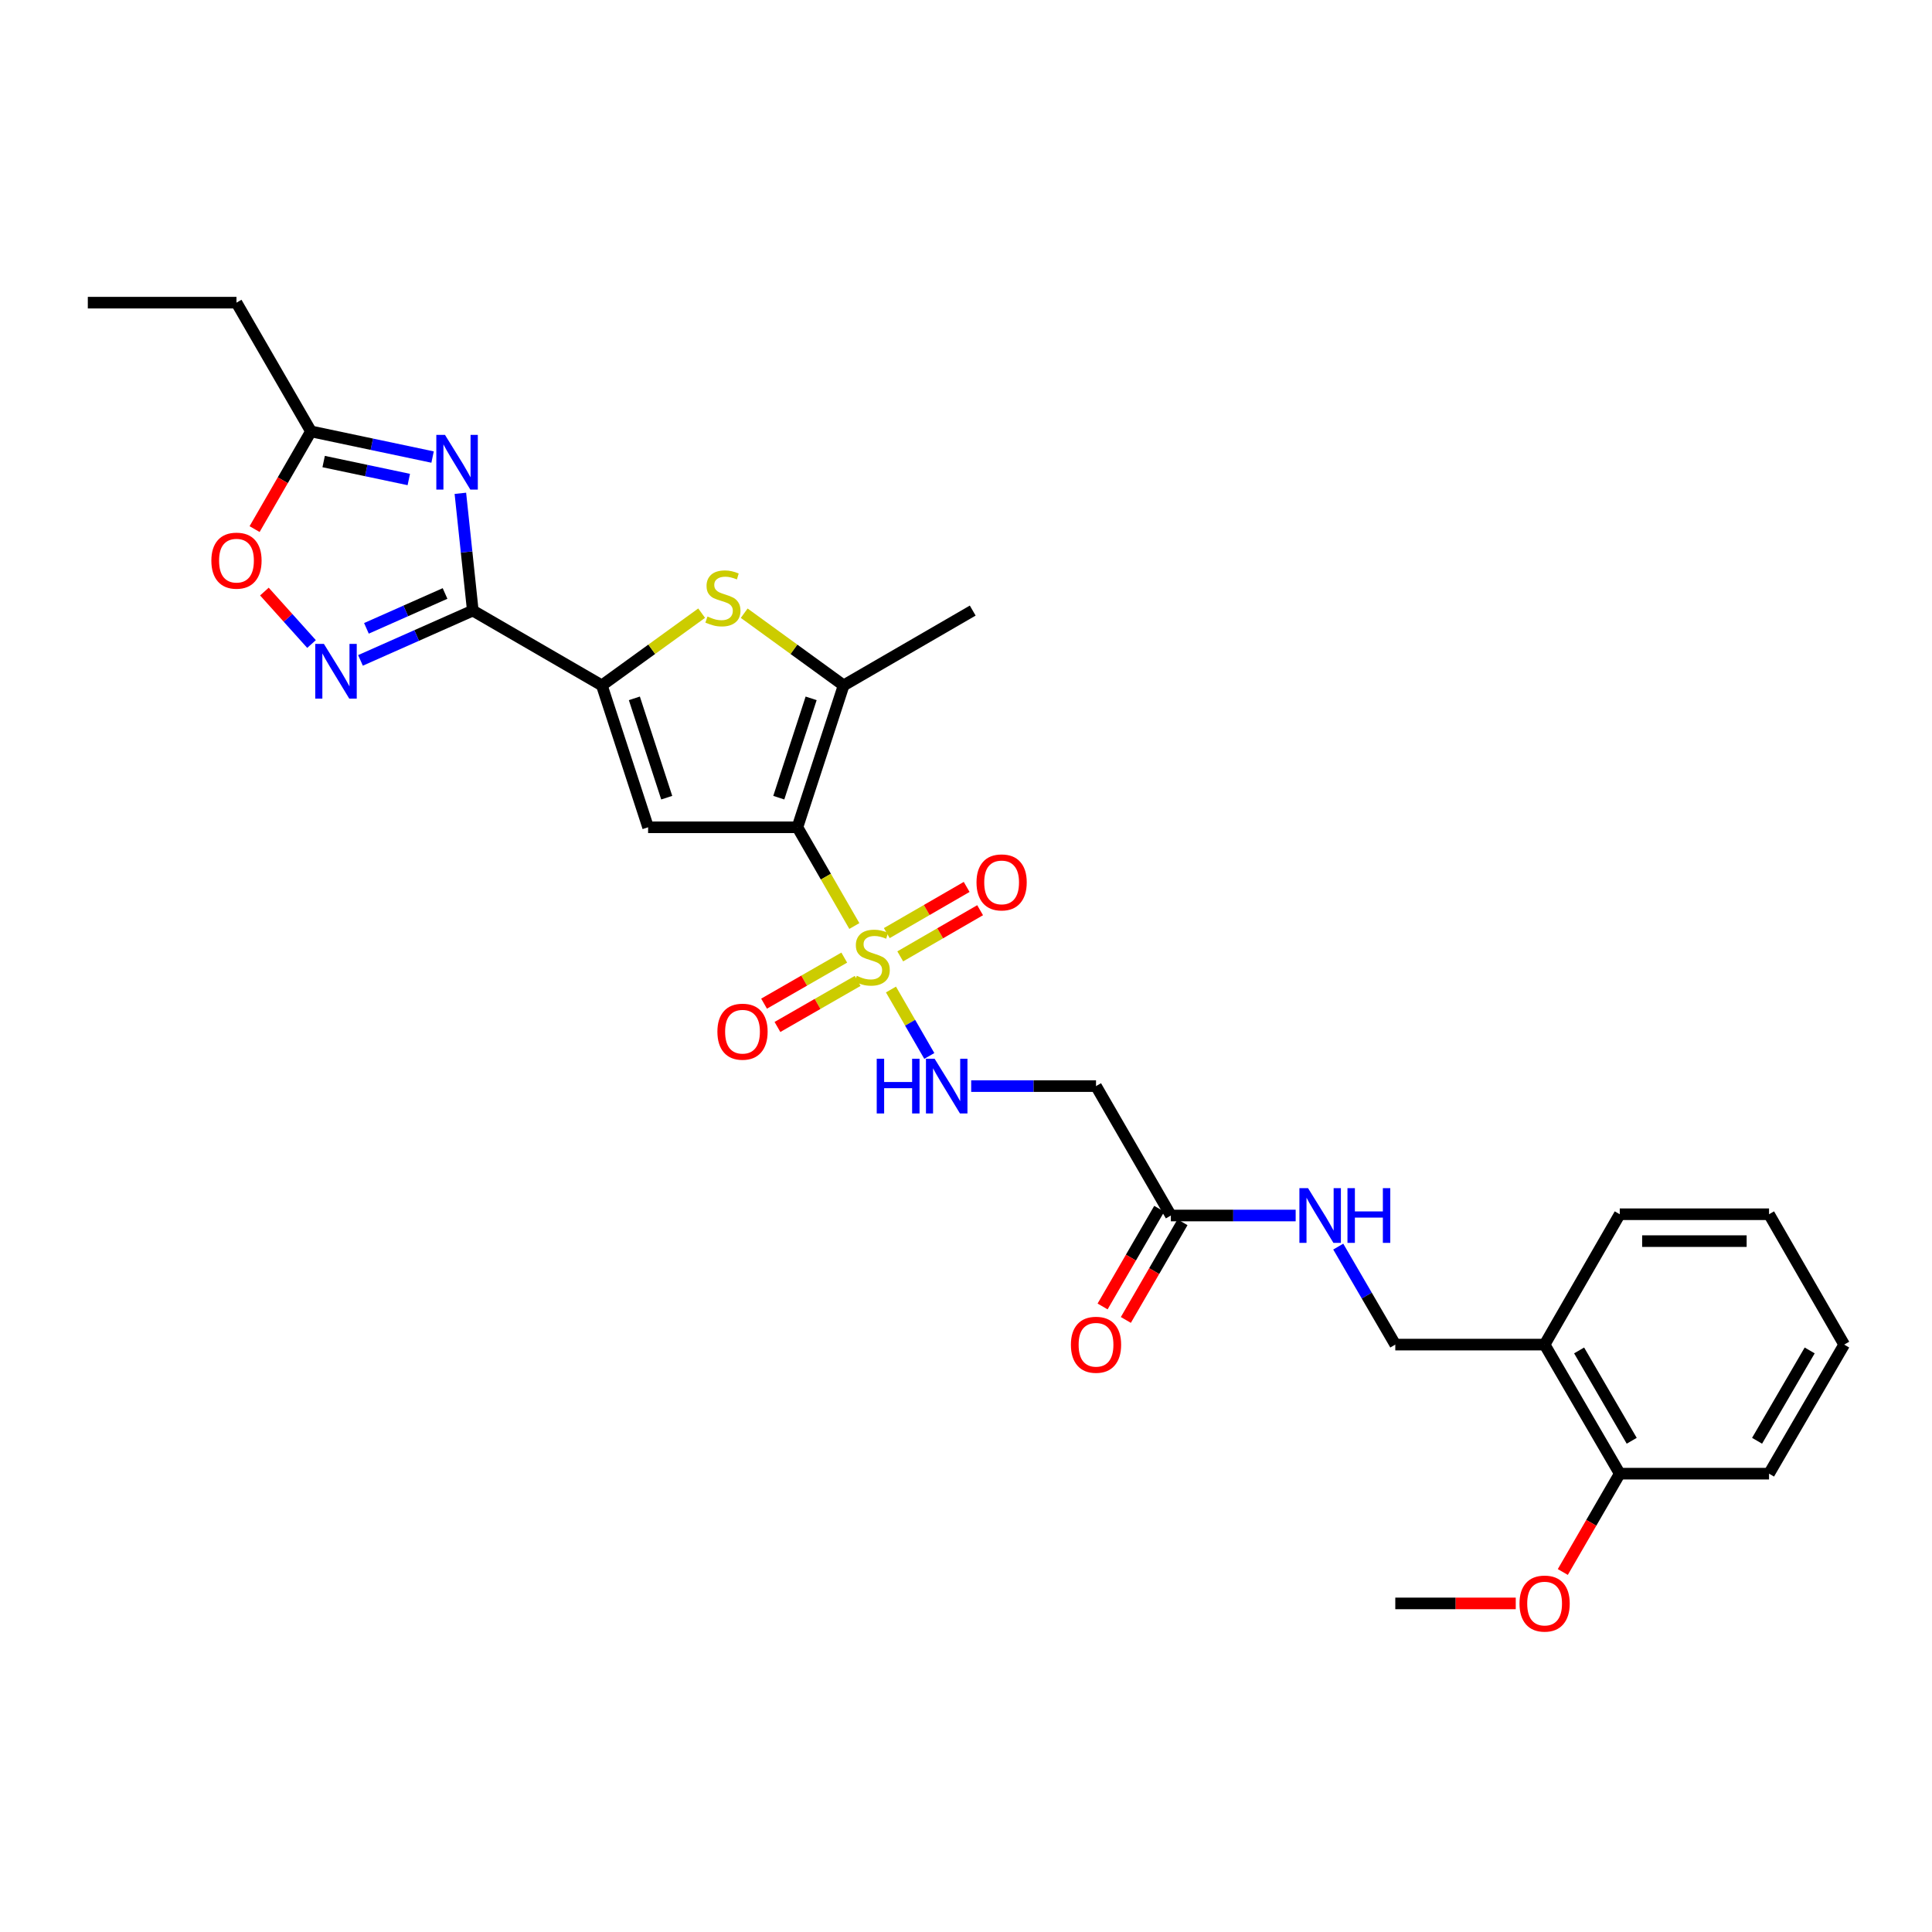 <?xml version='1.0' encoding='iso-8859-1'?>
<svg version='1.1' baseProfile='full'
              xmlns='http://www.w3.org/2000/svg'
                      xmlns:rdkit='http://www.rdkit.org/xml'
                      xmlns:xlink='http://www.w3.org/1999/xlink'
                  xml:space='preserve'
width='1000px' height='1000px' viewBox='0 0 1000 1000'>
<!-- END OF HEADER -->
<rect style='opacity:1.0;fill:#FFFFFF;stroke:none' width='1000' height='1000' x='0' y='0'> </rect>
<path class='bond-0' d='M 412.741,428.205 L 427.474,453.755' style='fill:none;fill-rule:evenodd;stroke:#000000;stroke-width:6px;stroke-linecap:butt;stroke-linejoin:miter;stroke-opacity:1' />
<path class='bond-0' d='M 427.474,453.755 L 442.206,479.305' style='fill:none;fill-rule:evenodd;stroke:#CCCC00;stroke-width:6px;stroke-linecap:butt;stroke-linejoin:miter;stroke-opacity:1' />
<path class='bond-2' d='M 412.741,428.205 L 335.456,428.205' style='fill:none;fill-rule:evenodd;stroke:#000000;stroke-width:6px;stroke-linecap:butt;stroke-linejoin:miter;stroke-opacity:1' />
<path class='bond-5' d='M 412.741,428.205 L 436.661,354.753' style='fill:none;fill-rule:evenodd;stroke:#000000;stroke-width:6px;stroke-linecap:butt;stroke-linejoin:miter;stroke-opacity:1' />
<path class='bond-5' d='M 403.098,412.878 L 419.841,361.462' style='fill:none;fill-rule:evenodd;stroke:#000000;stroke-width:6px;stroke-linecap:butt;stroke-linejoin:miter;stroke-opacity:1' />
<path class='bond-8' d='M 461.164,512.171 L 471.086,529.367' style='fill:none;fill-rule:evenodd;stroke:#CCCC00;stroke-width:6px;stroke-linecap:butt;stroke-linejoin:miter;stroke-opacity:1' />
<path class='bond-8' d='M 471.086,529.367 L 481.008,546.562' style='fill:none;fill-rule:evenodd;stroke:#0000FF;stroke-width:6px;stroke-linecap:butt;stroke-linejoin:miter;stroke-opacity:1' />
<path class='bond-13' d='M 436.985,495.654 L 416.231,507.572' style='fill:none;fill-rule:evenodd;stroke:#CCCC00;stroke-width:6px;stroke-linecap:butt;stroke-linejoin:miter;stroke-opacity:1' />
<path class='bond-13' d='M 416.231,507.572 L 395.476,519.489' style='fill:none;fill-rule:evenodd;stroke:#FF0000;stroke-width:6px;stroke-linecap:butt;stroke-linejoin:miter;stroke-opacity:1' />
<path class='bond-13' d='M 443.915,507.722 L 423.16,519.639' style='fill:none;fill-rule:evenodd;stroke:#CCCC00;stroke-width:6px;stroke-linecap:butt;stroke-linejoin:miter;stroke-opacity:1' />
<path class='bond-13' d='M 423.16,519.639 L 402.405,531.557' style='fill:none;fill-rule:evenodd;stroke:#FF0000;stroke-width:6px;stroke-linecap:butt;stroke-linejoin:miter;stroke-opacity:1' />
<path class='bond-14' d='M 465.962,495.019 L 486.633,483.069' style='fill:none;fill-rule:evenodd;stroke:#CCCC00;stroke-width:6px;stroke-linecap:butt;stroke-linejoin:miter;stroke-opacity:1' />
<path class='bond-14' d='M 486.633,483.069 L 507.305,471.12' style='fill:none;fill-rule:evenodd;stroke:#FF0000;stroke-width:6px;stroke-linecap:butt;stroke-linejoin:miter;stroke-opacity:1' />
<path class='bond-14' d='M 458.997,482.972 L 479.669,471.022' style='fill:none;fill-rule:evenodd;stroke:#CCCC00;stroke-width:6px;stroke-linecap:butt;stroke-linejoin:miter;stroke-opacity:1' />
<path class='bond-14' d='M 479.669,471.022 L 500.34,459.072' style='fill:none;fill-rule:evenodd;stroke:#FF0000;stroke-width:6px;stroke-linecap:butt;stroke-linejoin:miter;stroke-opacity:1' />
<path class='bond-1' d='M 244.718,316.037 L 311.521,354.753' style='fill:none;fill-rule:evenodd;stroke:#000000;stroke-width:6px;stroke-linecap:butt;stroke-linejoin:miter;stroke-opacity:1' />
<path class='bond-4' d='M 244.718,316.037 L 241.501,285.687' style='fill:none;fill-rule:evenodd;stroke:#000000;stroke-width:6px;stroke-linecap:butt;stroke-linejoin:miter;stroke-opacity:1' />
<path class='bond-4' d='M 241.501,285.687 L 238.283,255.337' style='fill:none;fill-rule:evenodd;stroke:#0000FF;stroke-width:6px;stroke-linecap:butt;stroke-linejoin:miter;stroke-opacity:1' />
<path class='bond-7' d='M 244.718,316.037 L 215.653,328.927' style='fill:none;fill-rule:evenodd;stroke:#000000;stroke-width:6px;stroke-linecap:butt;stroke-linejoin:miter;stroke-opacity:1' />
<path class='bond-7' d='M 215.653,328.927 L 186.587,341.818' style='fill:none;fill-rule:evenodd;stroke:#0000FF;stroke-width:6px;stroke-linecap:butt;stroke-linejoin:miter;stroke-opacity:1' />
<path class='bond-7' d='M 230.357,307.183 L 210.011,316.207' style='fill:none;fill-rule:evenodd;stroke:#000000;stroke-width:6px;stroke-linecap:butt;stroke-linejoin:miter;stroke-opacity:1' />
<path class='bond-7' d='M 210.011,316.207 L 189.665,325.23' style='fill:none;fill-rule:evenodd;stroke:#0000FF;stroke-width:6px;stroke-linecap:butt;stroke-linejoin:miter;stroke-opacity:1' />
<path class='bond-3' d='M 335.456,428.205 L 311.521,354.753' style='fill:none;fill-rule:evenodd;stroke:#000000;stroke-width:6px;stroke-linecap:butt;stroke-linejoin:miter;stroke-opacity:1' />
<path class='bond-3' d='M 345.096,412.875 L 328.342,361.46' style='fill:none;fill-rule:evenodd;stroke:#000000;stroke-width:6px;stroke-linecap:butt;stroke-linejoin:miter;stroke-opacity:1' />
<path class='bond-29' d='M 311.521,354.753 L 337.347,336.061' style='fill:none;fill-rule:evenodd;stroke:#000000;stroke-width:6px;stroke-linecap:butt;stroke-linejoin:miter;stroke-opacity:1' />
<path class='bond-29' d='M 337.347,336.061 L 363.174,317.368' style='fill:none;fill-rule:evenodd;stroke:#CCCC00;stroke-width:6px;stroke-linecap:butt;stroke-linejoin:miter;stroke-opacity:1' />
<path class='bond-9' d='M 223.905,236.572 L 192.43,229.931' style='fill:none;fill-rule:evenodd;stroke:#0000FF;stroke-width:6px;stroke-linecap:butt;stroke-linejoin:miter;stroke-opacity:1' />
<path class='bond-9' d='M 192.43,229.931 L 160.954,223.29' style='fill:none;fill-rule:evenodd;stroke:#000000;stroke-width:6px;stroke-linecap:butt;stroke-linejoin:miter;stroke-opacity:1' />
<path class='bond-9' d='M 211.59,248.196 L 189.557,243.547' style='fill:none;fill-rule:evenodd;stroke:#0000FF;stroke-width:6px;stroke-linecap:butt;stroke-linejoin:miter;stroke-opacity:1' />
<path class='bond-9' d='M 189.557,243.547 L 167.524,238.898' style='fill:none;fill-rule:evenodd;stroke:#000000;stroke-width:6px;stroke-linecap:butt;stroke-linejoin:miter;stroke-opacity:1' />
<path class='bond-6' d='M 436.661,354.753 L 410.929,336.072' style='fill:none;fill-rule:evenodd;stroke:#000000;stroke-width:6px;stroke-linecap:butt;stroke-linejoin:miter;stroke-opacity:1' />
<path class='bond-6' d='M 410.929,336.072 L 385.198,317.39' style='fill:none;fill-rule:evenodd;stroke:#CCCC00;stroke-width:6px;stroke-linecap:butt;stroke-linejoin:miter;stroke-opacity:1' />
<path class='bond-20' d='M 436.661,354.753 L 503.479,316.037' style='fill:none;fill-rule:evenodd;stroke:#000000;stroke-width:6px;stroke-linecap:butt;stroke-linejoin:miter;stroke-opacity:1' />
<path class='bond-10' d='M 161.244,333.342 L 149.049,319.768' style='fill:none;fill-rule:evenodd;stroke:#0000FF;stroke-width:6px;stroke-linecap:butt;stroke-linejoin:miter;stroke-opacity:1' />
<path class='bond-10' d='M 149.049,319.768 L 136.853,306.194' style='fill:none;fill-rule:evenodd;stroke:#FF0000;stroke-width:6px;stroke-linecap:butt;stroke-linejoin:miter;stroke-opacity:1' />
<path class='bond-11' d='M 502.684,562.165 L 534.991,562.165' style='fill:none;fill-rule:evenodd;stroke:#0000FF;stroke-width:6px;stroke-linecap:butt;stroke-linejoin:miter;stroke-opacity:1' />
<path class='bond-11' d='M 534.991,562.165 L 567.297,562.165' style='fill:none;fill-rule:evenodd;stroke:#000000;stroke-width:6px;stroke-linecap:butt;stroke-linejoin:miter;stroke-opacity:1' />
<path class='bond-22' d='M 160.954,223.29 L 122.4,156.657' style='fill:none;fill-rule:evenodd;stroke:#000000;stroke-width:6px;stroke-linecap:butt;stroke-linejoin:miter;stroke-opacity:1' />
<path class='bond-30' d='M 160.954,223.29 L 146.365,248.574' style='fill:none;fill-rule:evenodd;stroke:#000000;stroke-width:6px;stroke-linecap:butt;stroke-linejoin:miter;stroke-opacity:1' />
<path class='bond-30' d='M 146.365,248.574 L 131.776,273.859' style='fill:none;fill-rule:evenodd;stroke:#FF0000;stroke-width:6px;stroke-linecap:butt;stroke-linejoin:miter;stroke-opacity:1' />
<path class='bond-12' d='M 567.297,562.165 L 606.037,629.146' style='fill:none;fill-rule:evenodd;stroke:#000000;stroke-width:6px;stroke-linecap:butt;stroke-linejoin:miter;stroke-opacity:1' />
<path class='bond-16' d='M 606.037,629.146 L 638.336,629.146' style='fill:none;fill-rule:evenodd;stroke:#000000;stroke-width:6px;stroke-linecap:butt;stroke-linejoin:miter;stroke-opacity:1' />
<path class='bond-16' d='M 638.336,629.146 L 670.635,629.146' style='fill:none;fill-rule:evenodd;stroke:#0000FF;stroke-width:6px;stroke-linecap:butt;stroke-linejoin:miter;stroke-opacity:1' />
<path class='bond-19' d='M 600.018,625.656 L 585.359,650.94' style='fill:none;fill-rule:evenodd;stroke:#000000;stroke-width:6px;stroke-linecap:butt;stroke-linejoin:miter;stroke-opacity:1' />
<path class='bond-19' d='M 585.359,650.94 L 570.7,676.223' style='fill:none;fill-rule:evenodd;stroke:#FF0000;stroke-width:6px;stroke-linecap:butt;stroke-linejoin:miter;stroke-opacity:1' />
<path class='bond-19' d='M 612.056,632.636 L 597.397,657.919' style='fill:none;fill-rule:evenodd;stroke:#000000;stroke-width:6px;stroke-linecap:butt;stroke-linejoin:miter;stroke-opacity:1' />
<path class='bond-19' d='M 597.397,657.919 L 582.739,683.203' style='fill:none;fill-rule:evenodd;stroke:#FF0000;stroke-width:6px;stroke-linecap:butt;stroke-linejoin:miter;stroke-opacity:1' />
<path class='bond-15' d='M 799.487,695.964 L 722.201,695.964' style='fill:none;fill-rule:evenodd;stroke:#000000;stroke-width:6px;stroke-linecap:butt;stroke-linejoin:miter;stroke-opacity:1' />
<path class='bond-18' d='M 799.487,695.964 L 838.381,762.767' style='fill:none;fill-rule:evenodd;stroke:#000000;stroke-width:6px;stroke-linecap:butt;stroke-linejoin:miter;stroke-opacity:1' />
<path class='bond-18' d='M 817.347,698.983 L 844.573,745.744' style='fill:none;fill-rule:evenodd;stroke:#000000;stroke-width:6px;stroke-linecap:butt;stroke-linejoin:miter;stroke-opacity:1' />
<path class='bond-23' d='M 799.487,695.964 L 838.381,628.489' style='fill:none;fill-rule:evenodd;stroke:#000000;stroke-width:6px;stroke-linecap:butt;stroke-linejoin:miter;stroke-opacity:1' />
<path class='bond-17' d='M 692.675,645.239 L 707.438,670.601' style='fill:none;fill-rule:evenodd;stroke:#0000FF;stroke-width:6px;stroke-linecap:butt;stroke-linejoin:miter;stroke-opacity:1' />
<path class='bond-17' d='M 707.438,670.601 L 722.201,695.964' style='fill:none;fill-rule:evenodd;stroke:#000000;stroke-width:6px;stroke-linecap:butt;stroke-linejoin:miter;stroke-opacity:1' />
<path class='bond-21' d='M 838.381,762.767 L 823.643,788.216' style='fill:none;fill-rule:evenodd;stroke:#000000;stroke-width:6px;stroke-linecap:butt;stroke-linejoin:miter;stroke-opacity:1' />
<path class='bond-21' d='M 823.643,788.216 L 808.904,813.665' style='fill:none;fill-rule:evenodd;stroke:#FF0000;stroke-width:6px;stroke-linecap:butt;stroke-linejoin:miter;stroke-opacity:1' />
<path class='bond-24' d='M 838.381,762.767 L 915.651,762.767' style='fill:none;fill-rule:evenodd;stroke:#000000;stroke-width:6px;stroke-linecap:butt;stroke-linejoin:miter;stroke-opacity:1' />
<path class='bond-25' d='M 784.555,829.925 L 753.378,829.925' style='fill:none;fill-rule:evenodd;stroke:#FF0000;stroke-width:6px;stroke-linecap:butt;stroke-linejoin:miter;stroke-opacity:1' />
<path class='bond-25' d='M 753.378,829.925 L 722.201,829.925' style='fill:none;fill-rule:evenodd;stroke:#000000;stroke-width:6px;stroke-linecap:butt;stroke-linejoin:miter;stroke-opacity:1' />
<path class='bond-26' d='M 122.4,156.657 L 45.455,156.657' style='fill:none;fill-rule:evenodd;stroke:#000000;stroke-width:6px;stroke-linecap:butt;stroke-linejoin:miter;stroke-opacity:1' />
<path class='bond-27' d='M 838.381,628.489 L 915.651,628.489' style='fill:none;fill-rule:evenodd;stroke:#000000;stroke-width:6px;stroke-linecap:butt;stroke-linejoin:miter;stroke-opacity:1' />
<path class='bond-27' d='M 849.972,642.404 L 904.061,642.404' style='fill:none;fill-rule:evenodd;stroke:#000000;stroke-width:6px;stroke-linecap:butt;stroke-linejoin:miter;stroke-opacity:1' />
<path class='bond-31' d='M 915.651,762.767 L 954.545,695.964' style='fill:none;fill-rule:evenodd;stroke:#000000;stroke-width:6px;stroke-linecap:butt;stroke-linejoin:miter;stroke-opacity:1' />
<path class='bond-31' d='M 909.46,745.744 L 936.686,698.983' style='fill:none;fill-rule:evenodd;stroke:#000000;stroke-width:6px;stroke-linecap:butt;stroke-linejoin:miter;stroke-opacity:1' />
<path class='bond-28' d='M 915.651,628.489 L 954.545,695.964' style='fill:none;fill-rule:evenodd;stroke:#000000;stroke-width:6px;stroke-linecap:butt;stroke-linejoin:miter;stroke-opacity:1' />
<path  class='atom-1' d='M 443.465 505.083
Q 443.785 505.203, 445.105 505.763
Q 446.425 506.323, 447.865 506.683
Q 449.345 507.003, 450.785 507.003
Q 453.465 507.003, 455.025 505.723
Q 456.585 504.403, 456.585 502.123
Q 456.585 500.563, 455.785 499.603
Q 455.025 498.643, 453.825 498.123
Q 452.625 497.603, 450.625 497.003
Q 448.105 496.243, 446.585 495.523
Q 445.105 494.803, 444.025 493.283
Q 442.985 491.763, 442.985 489.203
Q 442.985 485.643, 445.385 483.443
Q 447.825 481.243, 452.625 481.243
Q 455.905 481.243, 459.625 482.803
L 458.705 485.883
Q 455.305 484.483, 452.745 484.483
Q 449.985 484.483, 448.465 485.643
Q 446.945 486.763, 446.985 488.723
Q 446.985 490.243, 447.745 491.163
Q 448.545 492.083, 449.665 492.603
Q 450.825 493.123, 452.745 493.723
Q 455.305 494.523, 456.825 495.323
Q 458.345 496.123, 459.425 497.763
Q 460.545 499.363, 460.545 502.123
Q 460.545 506.043, 457.905 508.163
Q 455.305 510.243, 450.945 510.243
Q 448.425 510.243, 446.505 509.683
Q 444.625 509.163, 442.385 508.243
L 443.465 505.083
' fill='#CCCC00'/>
<path  class='atom-5' d='M 230.318 225.086
L 239.598 240.086
Q 240.518 241.566, 241.998 244.246
Q 243.478 246.926, 243.558 247.086
L 243.558 225.086
L 247.318 225.086
L 247.318 253.406
L 243.438 253.406
L 233.478 237.006
Q 232.318 235.086, 231.078 232.886
Q 229.878 230.686, 229.518 230.006
L 229.518 253.406
L 225.838 253.406
L 225.838 225.086
L 230.318 225.086
' fill='#0000FF'/>
<path  class='atom-7' d='M 366.187 319.116
Q 366.507 319.236, 367.827 319.796
Q 369.147 320.356, 370.587 320.716
Q 372.067 321.036, 373.507 321.036
Q 376.187 321.036, 377.747 319.756
Q 379.307 318.436, 379.307 316.156
Q 379.307 314.596, 378.507 313.636
Q 377.747 312.676, 376.547 312.156
Q 375.347 311.636, 373.347 311.036
Q 370.827 310.276, 369.307 309.556
Q 367.827 308.836, 366.747 307.316
Q 365.707 305.796, 365.707 303.236
Q 365.707 299.676, 368.107 297.476
Q 370.547 295.276, 375.347 295.276
Q 378.627 295.276, 382.347 296.836
L 381.427 299.916
Q 378.027 298.516, 375.467 298.516
Q 372.707 298.516, 371.187 299.676
Q 369.667 300.796, 369.707 302.756
Q 369.707 304.276, 370.467 305.196
Q 371.267 306.116, 372.387 306.636
Q 373.547 307.156, 375.467 307.756
Q 378.027 308.556, 379.547 309.356
Q 381.067 310.156, 382.147 311.796
Q 383.267 313.396, 383.267 316.156
Q 383.267 320.076, 380.627 322.196
Q 378.027 324.276, 373.667 324.276
Q 371.147 324.276, 369.227 323.716
Q 367.347 323.196, 365.107 322.276
L 366.187 319.116
' fill='#CCCC00'/>
<path  class='atom-8' d='M 167.651 333.28
L 176.931 348.28
Q 177.851 349.76, 179.331 352.44
Q 180.811 355.12, 180.891 355.28
L 180.891 333.28
L 184.651 333.28
L 184.651 361.6
L 180.771 361.6
L 170.811 345.2
Q 169.651 343.28, 168.411 341.08
Q 167.211 338.88, 166.851 338.2
L 166.851 361.6
L 163.171 361.6
L 163.171 333.28
L 167.651 333.28
' fill='#0000FF'/>
<path  class='atom-9' d='M 453.792 548.005
L 457.632 548.005
L 457.632 560.045
L 472.112 560.045
L 472.112 548.005
L 475.952 548.005
L 475.952 576.325
L 472.112 576.325
L 472.112 563.245
L 457.632 563.245
L 457.632 576.325
L 453.792 576.325
L 453.792 548.005
' fill='#0000FF'/>
<path  class='atom-9' d='M 483.752 548.005
L 493.032 563.005
Q 493.952 564.485, 495.432 567.165
Q 496.912 569.845, 496.992 570.005
L 496.992 548.005
L 500.752 548.005
L 500.752 576.325
L 496.872 576.325
L 486.912 559.925
Q 485.752 558.005, 484.512 555.805
Q 483.312 553.605, 482.952 552.925
L 482.952 576.325
L 479.272 576.325
L 479.272 548.005
L 483.752 548.005
' fill='#0000FF'/>
<path  class='atom-11' d='M 109.4 290.188
Q 109.4 283.388, 112.76 279.588
Q 116.12 275.788, 122.4 275.788
Q 128.68 275.788, 132.04 279.588
Q 135.4 283.388, 135.4 290.188
Q 135.4 297.068, 132 300.988
Q 128.6 304.868, 122.4 304.868
Q 116.16 304.868, 112.76 300.988
Q 109.4 297.108, 109.4 290.188
M 122.4 301.668
Q 126.72 301.668, 129.04 298.788
Q 131.4 295.868, 131.4 290.188
Q 131.4 284.628, 129.04 281.828
Q 126.72 278.988, 122.4 278.988
Q 118.08 278.988, 115.72 281.788
Q 113.4 284.588, 113.4 290.188
Q 113.4 295.908, 115.72 298.788
Q 118.08 301.668, 122.4 301.668
' fill='#FF0000'/>
<path  class='atom-14' d='M 371.323 533.997
Q 371.323 527.197, 374.683 523.397
Q 378.043 519.597, 384.323 519.597
Q 390.603 519.597, 393.963 523.397
Q 397.323 527.197, 397.323 533.997
Q 397.323 540.877, 393.923 544.797
Q 390.523 548.677, 384.323 548.677
Q 378.083 548.677, 374.683 544.797
Q 371.323 540.917, 371.323 533.997
M 384.323 545.477
Q 388.643 545.477, 390.963 542.597
Q 393.323 539.677, 393.323 533.997
Q 393.323 528.437, 390.963 525.637
Q 388.643 522.797, 384.323 522.797
Q 380.003 522.797, 377.643 525.597
Q 375.323 528.397, 375.323 533.997
Q 375.323 539.717, 377.643 542.597
Q 380.003 545.477, 384.323 545.477
' fill='#FF0000'/>
<path  class='atom-15' d='M 505.438 456.726
Q 505.438 449.926, 508.798 446.126
Q 512.158 442.326, 518.438 442.326
Q 524.718 442.326, 528.078 446.126
Q 531.438 449.926, 531.438 456.726
Q 531.438 463.606, 528.038 467.526
Q 524.638 471.406, 518.438 471.406
Q 512.198 471.406, 508.798 467.526
Q 505.438 463.646, 505.438 456.726
M 518.438 468.206
Q 522.758 468.206, 525.078 465.326
Q 527.438 462.406, 527.438 456.726
Q 527.438 451.166, 525.078 448.366
Q 522.758 445.526, 518.438 445.526
Q 514.118 445.526, 511.758 448.326
Q 509.438 451.126, 509.438 456.726
Q 509.438 462.446, 511.758 465.326
Q 514.118 468.206, 518.438 468.206
' fill='#FF0000'/>
<path  class='atom-17' d='M 677.047 614.986
L 686.327 629.986
Q 687.247 631.466, 688.727 634.146
Q 690.207 636.826, 690.287 636.986
L 690.287 614.986
L 694.047 614.986
L 694.047 643.306
L 690.167 643.306
L 680.207 626.906
Q 679.047 624.986, 677.807 622.786
Q 676.607 620.586, 676.247 619.906
L 676.247 643.306
L 672.567 643.306
L 672.567 614.986
L 677.047 614.986
' fill='#0000FF'/>
<path  class='atom-17' d='M 697.447 614.986
L 701.287 614.986
L 701.287 627.026
L 715.767 627.026
L 715.767 614.986
L 719.607 614.986
L 719.607 643.306
L 715.767 643.306
L 715.767 630.226
L 701.287 630.226
L 701.287 643.306
L 697.447 643.306
L 697.447 614.986
' fill='#0000FF'/>
<path  class='atom-20' d='M 554.297 696.044
Q 554.297 689.244, 557.657 685.444
Q 561.017 681.644, 567.297 681.644
Q 573.577 681.644, 576.937 685.444
Q 580.297 689.244, 580.297 696.044
Q 580.297 702.924, 576.897 706.844
Q 573.497 710.724, 567.297 710.724
Q 561.057 710.724, 557.657 706.844
Q 554.297 702.964, 554.297 696.044
M 567.297 707.524
Q 571.617 707.524, 573.937 704.644
Q 576.297 701.724, 576.297 696.044
Q 576.297 690.484, 573.937 687.684
Q 571.617 684.844, 567.297 684.844
Q 562.977 684.844, 560.617 687.644
Q 558.297 690.444, 558.297 696.044
Q 558.297 701.764, 560.617 704.644
Q 562.977 707.524, 567.297 707.524
' fill='#FF0000'/>
<path  class='atom-22' d='M 786.487 830.005
Q 786.487 823.205, 789.847 819.405
Q 793.207 815.605, 799.487 815.605
Q 805.767 815.605, 809.127 819.405
Q 812.487 823.205, 812.487 830.005
Q 812.487 836.885, 809.087 840.805
Q 805.687 844.685, 799.487 844.685
Q 793.247 844.685, 789.847 840.805
Q 786.487 836.925, 786.487 830.005
M 799.487 841.485
Q 803.807 841.485, 806.127 838.605
Q 808.487 835.685, 808.487 830.005
Q 808.487 824.445, 806.127 821.645
Q 803.807 818.805, 799.487 818.805
Q 795.167 818.805, 792.807 821.605
Q 790.487 824.405, 790.487 830.005
Q 790.487 835.725, 792.807 838.605
Q 795.167 841.485, 799.487 841.485
' fill='#FF0000'/>
</svg>
